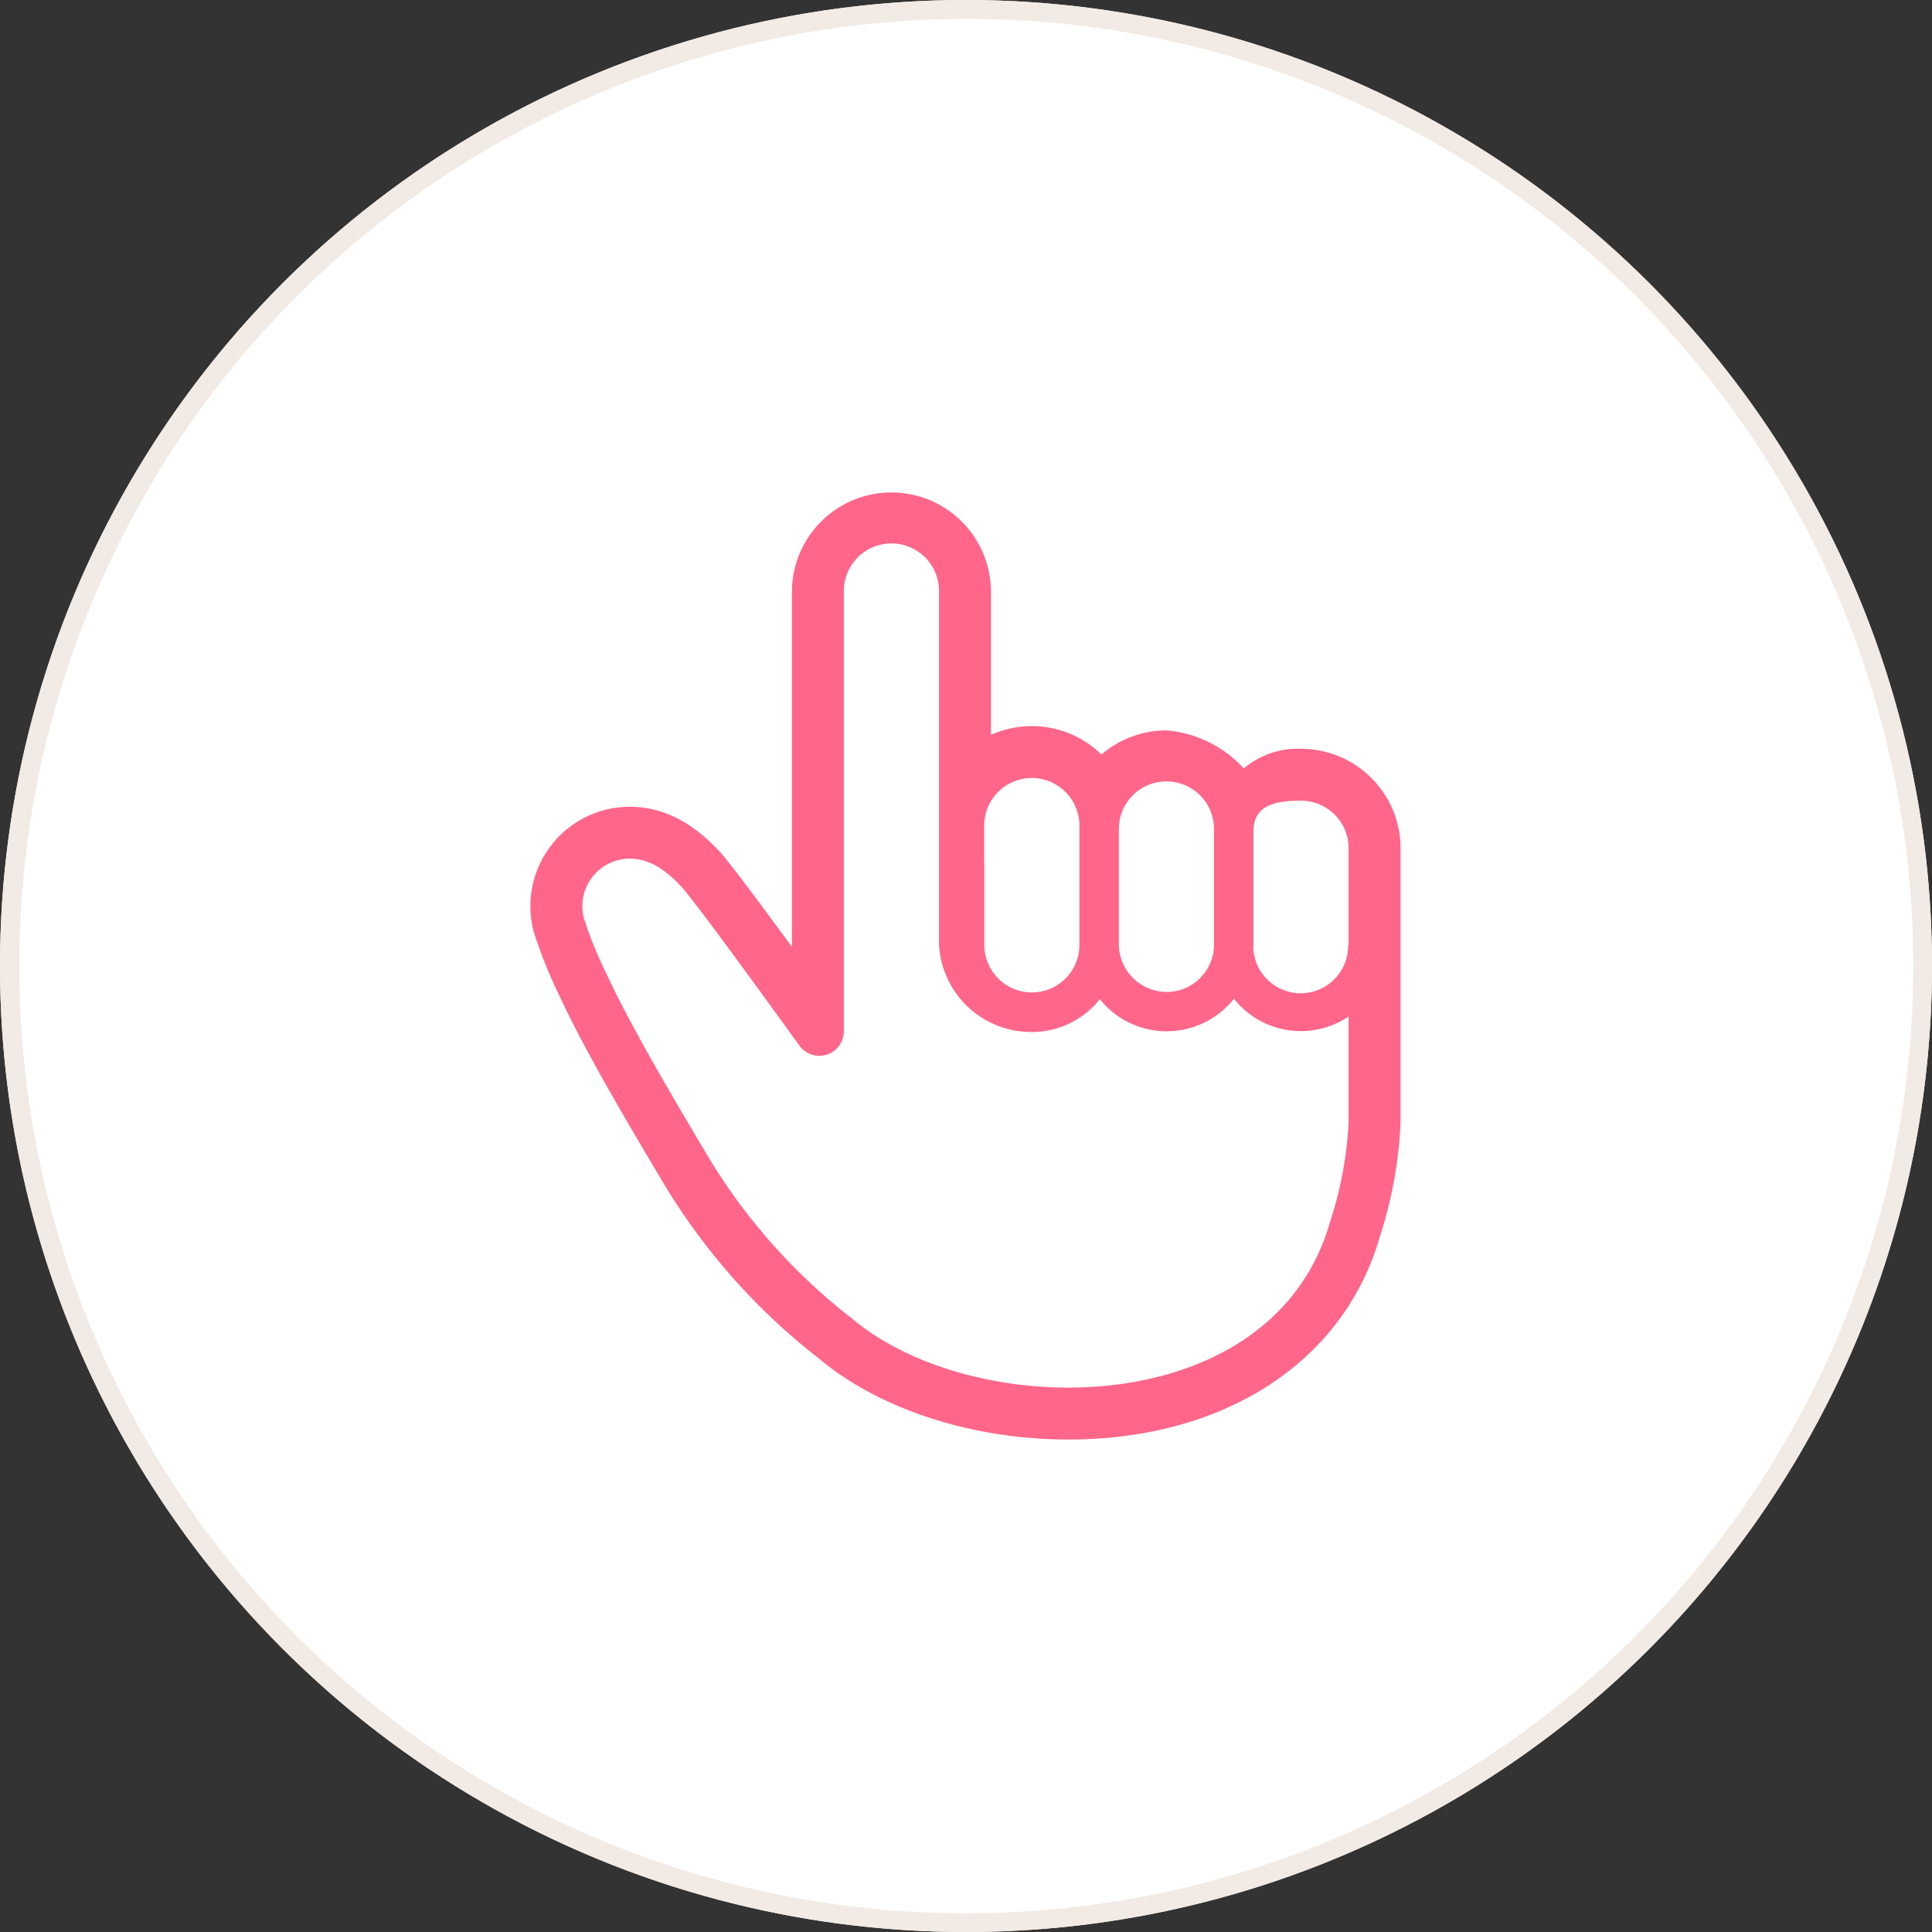 <svg xmlns="http://www.w3.org/2000/svg" width="102" height="102" viewBox="0 0 102 102"><rect x="0" y="0" width="102" height="102" fill="#333333" stroke="none"/><g transform="translate(-360 -3685)"><circle cx="51" cy="51" r="51" transform="translate(360 3685)" fill="#fff"/><path d="M51,1A50.013,50.013,0,0,0,31.538,97.071,50.013,50.013,0,0,0,70.462,4.929,49.686,49.686,0,0,0,51,1m0-1A51,51,0,1,1,0,51,51,51,0,0,1,51,0Z" transform="translate(360 3685)" fill="#f2eae4"/><g transform="translate(367.227 3711)"><path d="M61.462,13.533a4.407,4.407,0,0,0-3.023,1.037,6.225,6.225,0,0,0-4.085-2.008,5.236,5.236,0,0,0-3.429,1.275A5.247,5.247,0,0,0,45.09,12.8V5.254a5.254,5.254,0,1,0-10.508,0V23.991c-1.271-1.737-2.661-3.614-3.412-4.55a5.344,5.344,0,0,0-.459-.538v0l-.012-.013,0,0-.074-.076,0,0-.029-.029A8.315,8.315,0,0,0,28.97,17.45a5.979,5.979,0,0,0-1.265-.589,5.381,5.381,0,0,0-1.671-.268h-.088a5.253,5.253,0,0,0-4.982,6.645,25.79,25.79,0,0,0,1.38,3.408c1.023,2.2,2.584,5.01,5.392,9.708a33.593,33.593,0,0,0,8.278,9.374C39.194,48.4,44.112,50,49.172,50c8.242,0,14.544-4.1,16.444-10.689a22.723,22.723,0,0,0,1.1-6.028v-14.5A5.26,5.26,0,0,0,61.462,13.533ZM49.172,47.258c-4.334,0-8.665-1.334-11.393-3.629a30.964,30.964,0,0,1-7.69-8.681c-2.879-4.82-4.323-7.448-5.258-9.458a21.519,21.519,0,0,1-1.223-2.98,2.511,2.511,0,0,1,2.385-3.177h.043a2.635,2.635,0,0,1,.821.134,3.187,3.187,0,0,1,.676.315,5.667,5.667,0,0,1,1.1.913l0,0,.089.094c.221.233.3.314.3.314l-.235-.248C29.79,22,34.99,29.22,34.99,29.22a1.295,1.295,0,0,0,2.334-.773V5.254a2.513,2.513,0,1,1,5.025,0V23.885a4.881,4.881,0,0,0,4.917,4.6,4.573,4.573,0,0,0,3.572-1.735,4.524,4.524,0,0,0,7.081-.023,4.5,4.5,0,0,0,6.054.937v5.606a20.2,20.2,0,0,1-.992,5.278C61.212,44.69,55.188,47.258,49.172,47.258ZM47.248,15.075a2.513,2.513,0,0,1,2.512,2.512v6.3a2.508,2.508,0,1,1-5.017,0V19.53h-.009V17.587A2.513,2.513,0,0,1,47.248,15.075Zm9.619,5.254v3.536a2.5,2.5,0,0,1-2.492,2.505,2.533,2.533,0,0,1-2.533-2.505V17.817a2.513,2.513,0,1,1,5.025,0v2.512Zm7.107,3.578h-.026a2.5,2.5,0,0,1-5.009.056c0-.034.01-.065.01-.1V17.9c0-1.387,1.126-1.628,2.513-1.628a2.513,2.513,0,0,1,2.512,2.512v5.12Z" fill="#ff668a"/></g></g></svg>